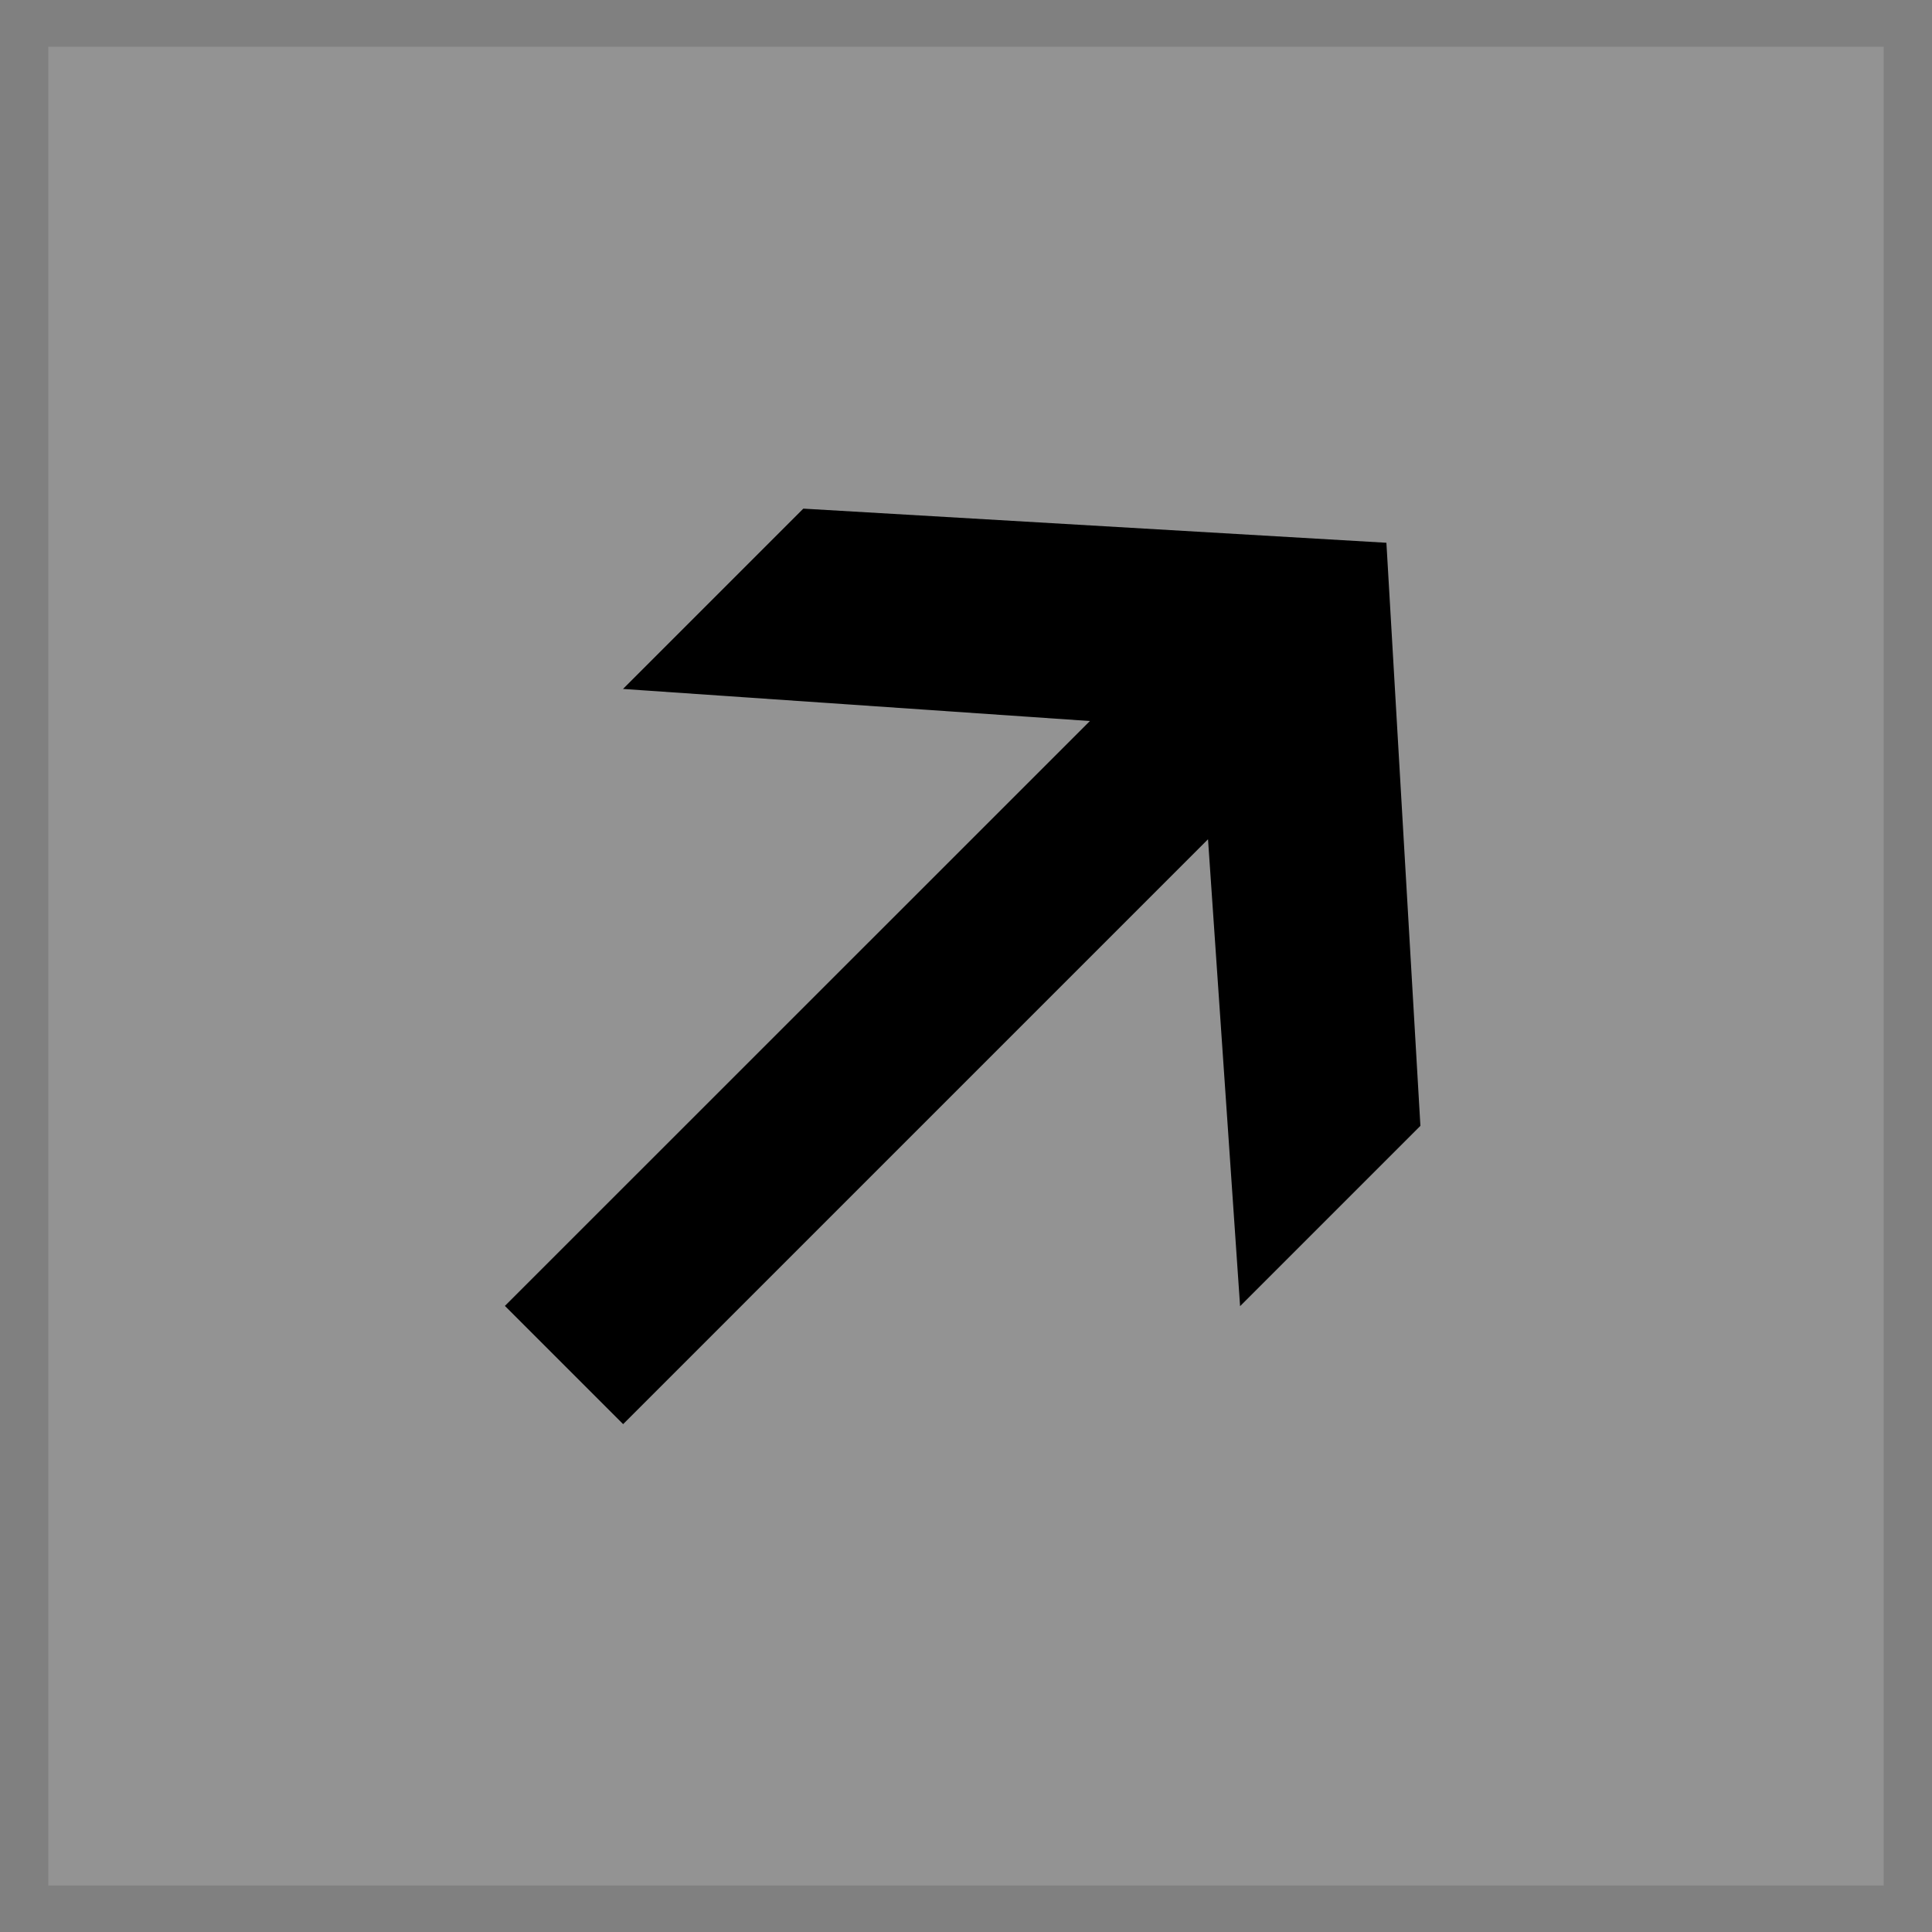 <svg width="15" height="15" viewBox="0 0 15 15" fill="none" xmlns="http://www.w3.org/2000/svg">
<rect x="0" y="0" width="15" height="15" fill="#808080" stroke="none"/>
<rect x="0.375" y="0.363" width="14.25" height="14.276" fill="white" fill-opacity="0.15"/>
<path d="M9.628 10.141L9.379 6.516L4.838 11.057L3.92 10.139L8.462 5.598L4.837 5.349L6.237 3.949L10.764 4.214L11.028 8.741L9.628 10.141Z" fill="black"/>
</svg>
